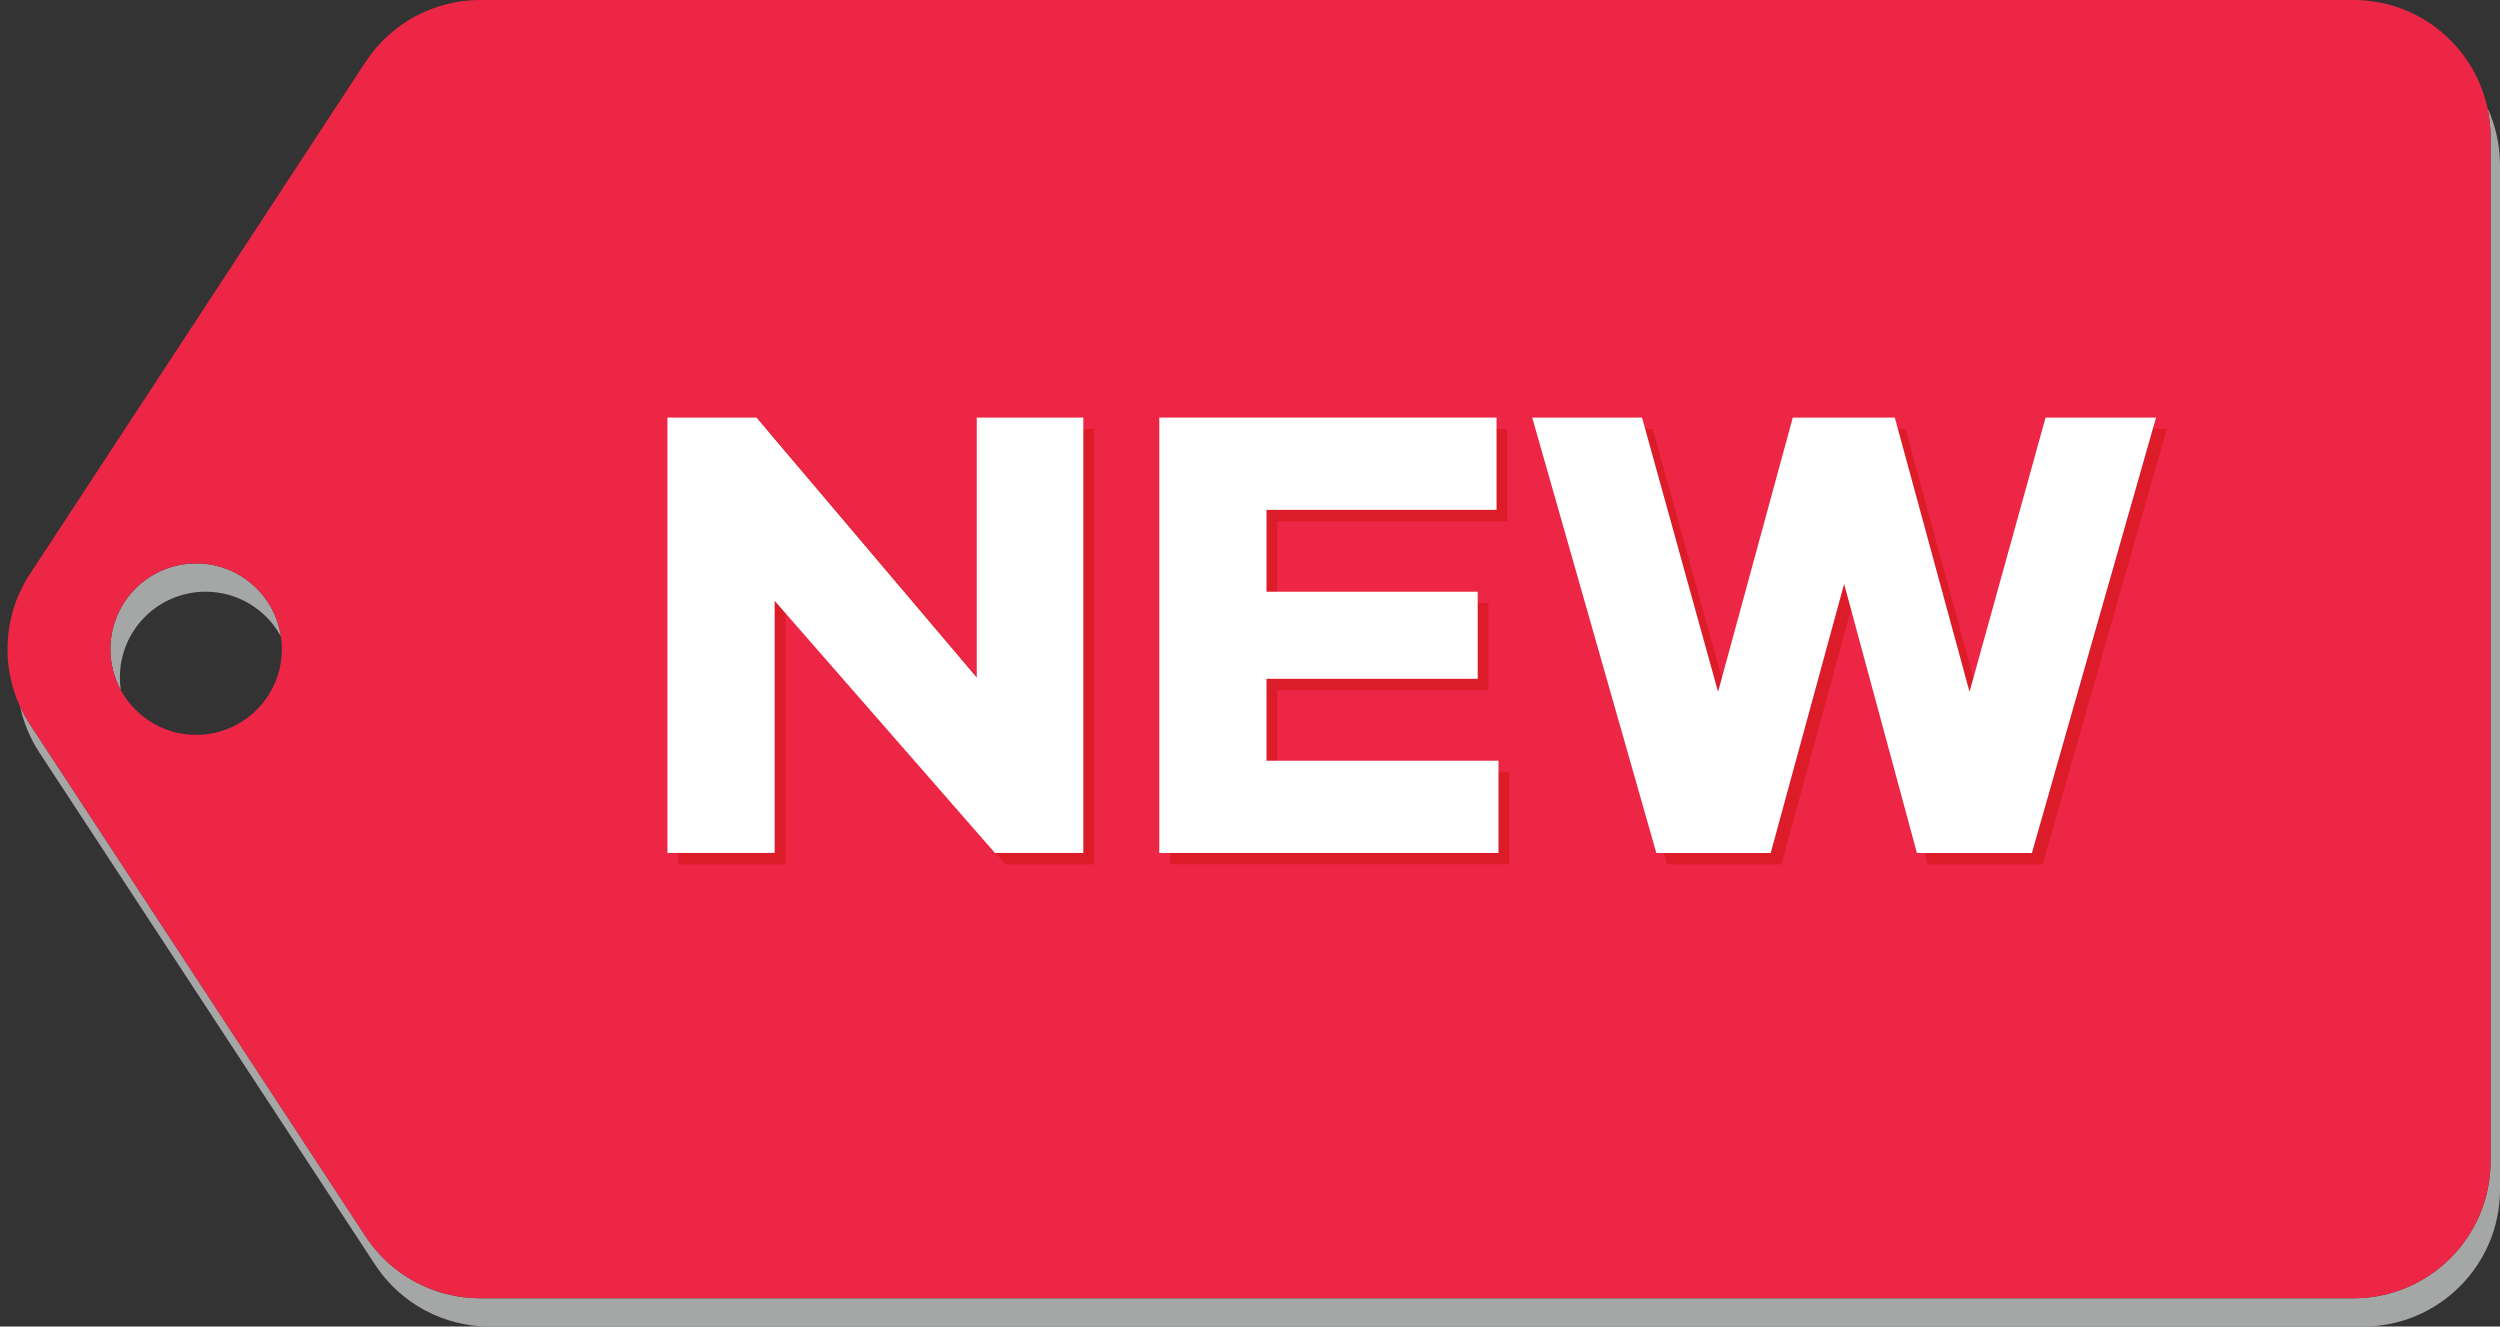 <?xml version="1.0" encoding="UTF-8"?><svg xmlns="http://www.w3.org/2000/svg" xmlns:xlink="http://www.w3.org/1999/xlink" height="1485.1" preserveAspectRatio="xMidYMid meet" version="1.0" viewBox="-8.4 -0.0 2798.8 1485.1" width="2798.8" zoomAndPan="magnify"><rect x="-8.4" y="-0.0" width="2798.8" height="1485.1" fill="#333333" stroke="none"/><defs><clipPath id="a"><path d="M 14 120 L 2790.422 120 L 2790.422 1485.121 L 14 1485.121 Z M 14 120"/></clipPath></defs><g><g clip-path="url(#a)" id="change1_1"><path d="M 2636.926 1485.121 L 539.824 1485.121 C 488.078 1485.121 439.812 1459.039 411.441 1415.762 L 35.715 842.535 C 25.215 826.516 18.008 809.027 14.09 790.984 C 17.238 797.812 20.918 804.465 25.121 810.875 L 400.852 1384.102 C 429.219 1427.379 477.48 1453.449 529.23 1453.449 L 2626.328 1453.449 C 2711.102 1453.449 2779.836 1384.73 2779.836 1299.949 L 2779.836 153.5 C 2779.836 142.309 2778.617 131.398 2776.359 120.887 C 2785.383 140.438 2790.414 162.211 2790.414 185.16 L 2790.414 1331.621 C 2790.414 1416.391 2721.699 1485.121 2636.926 1485.121 M 126.844 772.559 C 119.426 758.941 115.211 743.328 115.211 726.727 C 115.211 673.727 158.176 630.762 211.176 630.762 C 259.363 630.762 299.254 666.277 306.105 712.555 C 289.84 682.688 258.176 662.422 221.773 662.422 C 168.773 662.422 125.805 705.387 125.805 758.387 C 125.805 763.203 126.156 767.934 126.844 772.559" fill="#a5a7a6"/></g><g id="change2_1"><path d="M 211.176 822.695 C 158.176 822.695 115.211 779.727 115.211 726.727 C 115.211 673.727 158.176 630.762 211.176 630.762 C 264.18 630.762 307.145 673.727 307.145 726.727 C 307.145 779.727 264.18 822.695 211.176 822.695 M 2626.328 -0.004 L 529.234 -0.004 C 477.484 -0.004 429.219 26.07 400.852 69.348 L 25.121 642.578 C -8.375 693.676 -8.375 759.773 25.121 810.875 L 400.852 1384.102 C 429.219 1427.379 477.484 1453.449 529.23 1453.449 L 2626.328 1453.449 C 2711.105 1453.449 2779.836 1384.73 2779.836 1299.949 L 2779.836 153.496 C 2779.836 68.719 2711.105 -0.004 2626.328 -0.004" fill="#ee2645"/></g><g id="change3_1"><path d="M 1216.43 967.656 L 1117.488 967.656 L 870.859 685.387 L 870.859 967.656 L 750.832 967.656 L 750.832 480.23 L 850.504 480.23 L 1097.121 771.25 L 1097.121 480.23 L 1216.43 480.23 L 1216.43 967.656" fill="#dc1c29"/></g><g id="change3_2"><path d="M 1681.199 967.656 L 1301.453 967.656 L 1301.453 480.23 L 1679.031 480.23 L 1679.031 583.543 L 1421.48 583.543 L 1421.48 675.195 L 1657.918 675.195 L 1657.918 772.691 L 1421.48 772.691 L 1421.48 864.371 L 1681.199 864.371 L 1681.199 967.656" fill="#dc1c29"/></g><g id="change3_3"><path d="M 2278.395 967.656 L 2149.621 967.656 L 2068.16 666.469 L 1985.938 967.656 L 1857.906 967.656 L 1718.961 480.234 L 1841.891 480.234 L 1927.02 787.234 L 2010.691 480.234 L 2124.898 480.234 L 2208.559 787.234 L 2293.668 480.234 L 2417.355 480.234 L 2278.395 967.656" fill="#dc1c29"/></g><g id="change4_1"><path d="M 1204.41 954.91 L 1105.469 954.91 L 858.836 672.645 L 858.836 954.91 L 738.809 954.91 L 738.809 467.488 L 838.48 467.488 L 1085.102 758.512 L 1085.102 467.488 L 1204.41 467.488 L 1204.41 954.91" fill="#fff"/></g><g id="change4_2"><path d="M 1669.184 954.91 L 1289.43 954.91 L 1289.43 467.488 L 1667.016 467.488 L 1667.016 570.801 L 1409.469 570.801 L 1409.469 662.453 L 1645.91 662.453 L 1645.91 759.945 L 1409.469 759.945 L 1409.469 851.629 L 1669.184 851.629 L 1669.184 954.91" fill="#fff"/></g><g id="change4_3"><path d="M 2266.363 954.914 L 2137.613 954.914 L 2056.141 653.73 L 1973.93 954.914 L 1845.887 954.914 L 1706.941 467.492 L 1829.879 467.492 L 1914.992 774.492 L 1998.664 467.492 L 2112.863 467.492 L 2196.52 774.492 L 2281.652 467.492 L 2405.324 467.492 L 2266.363 954.914" fill="#fff"/></g></g></svg>
